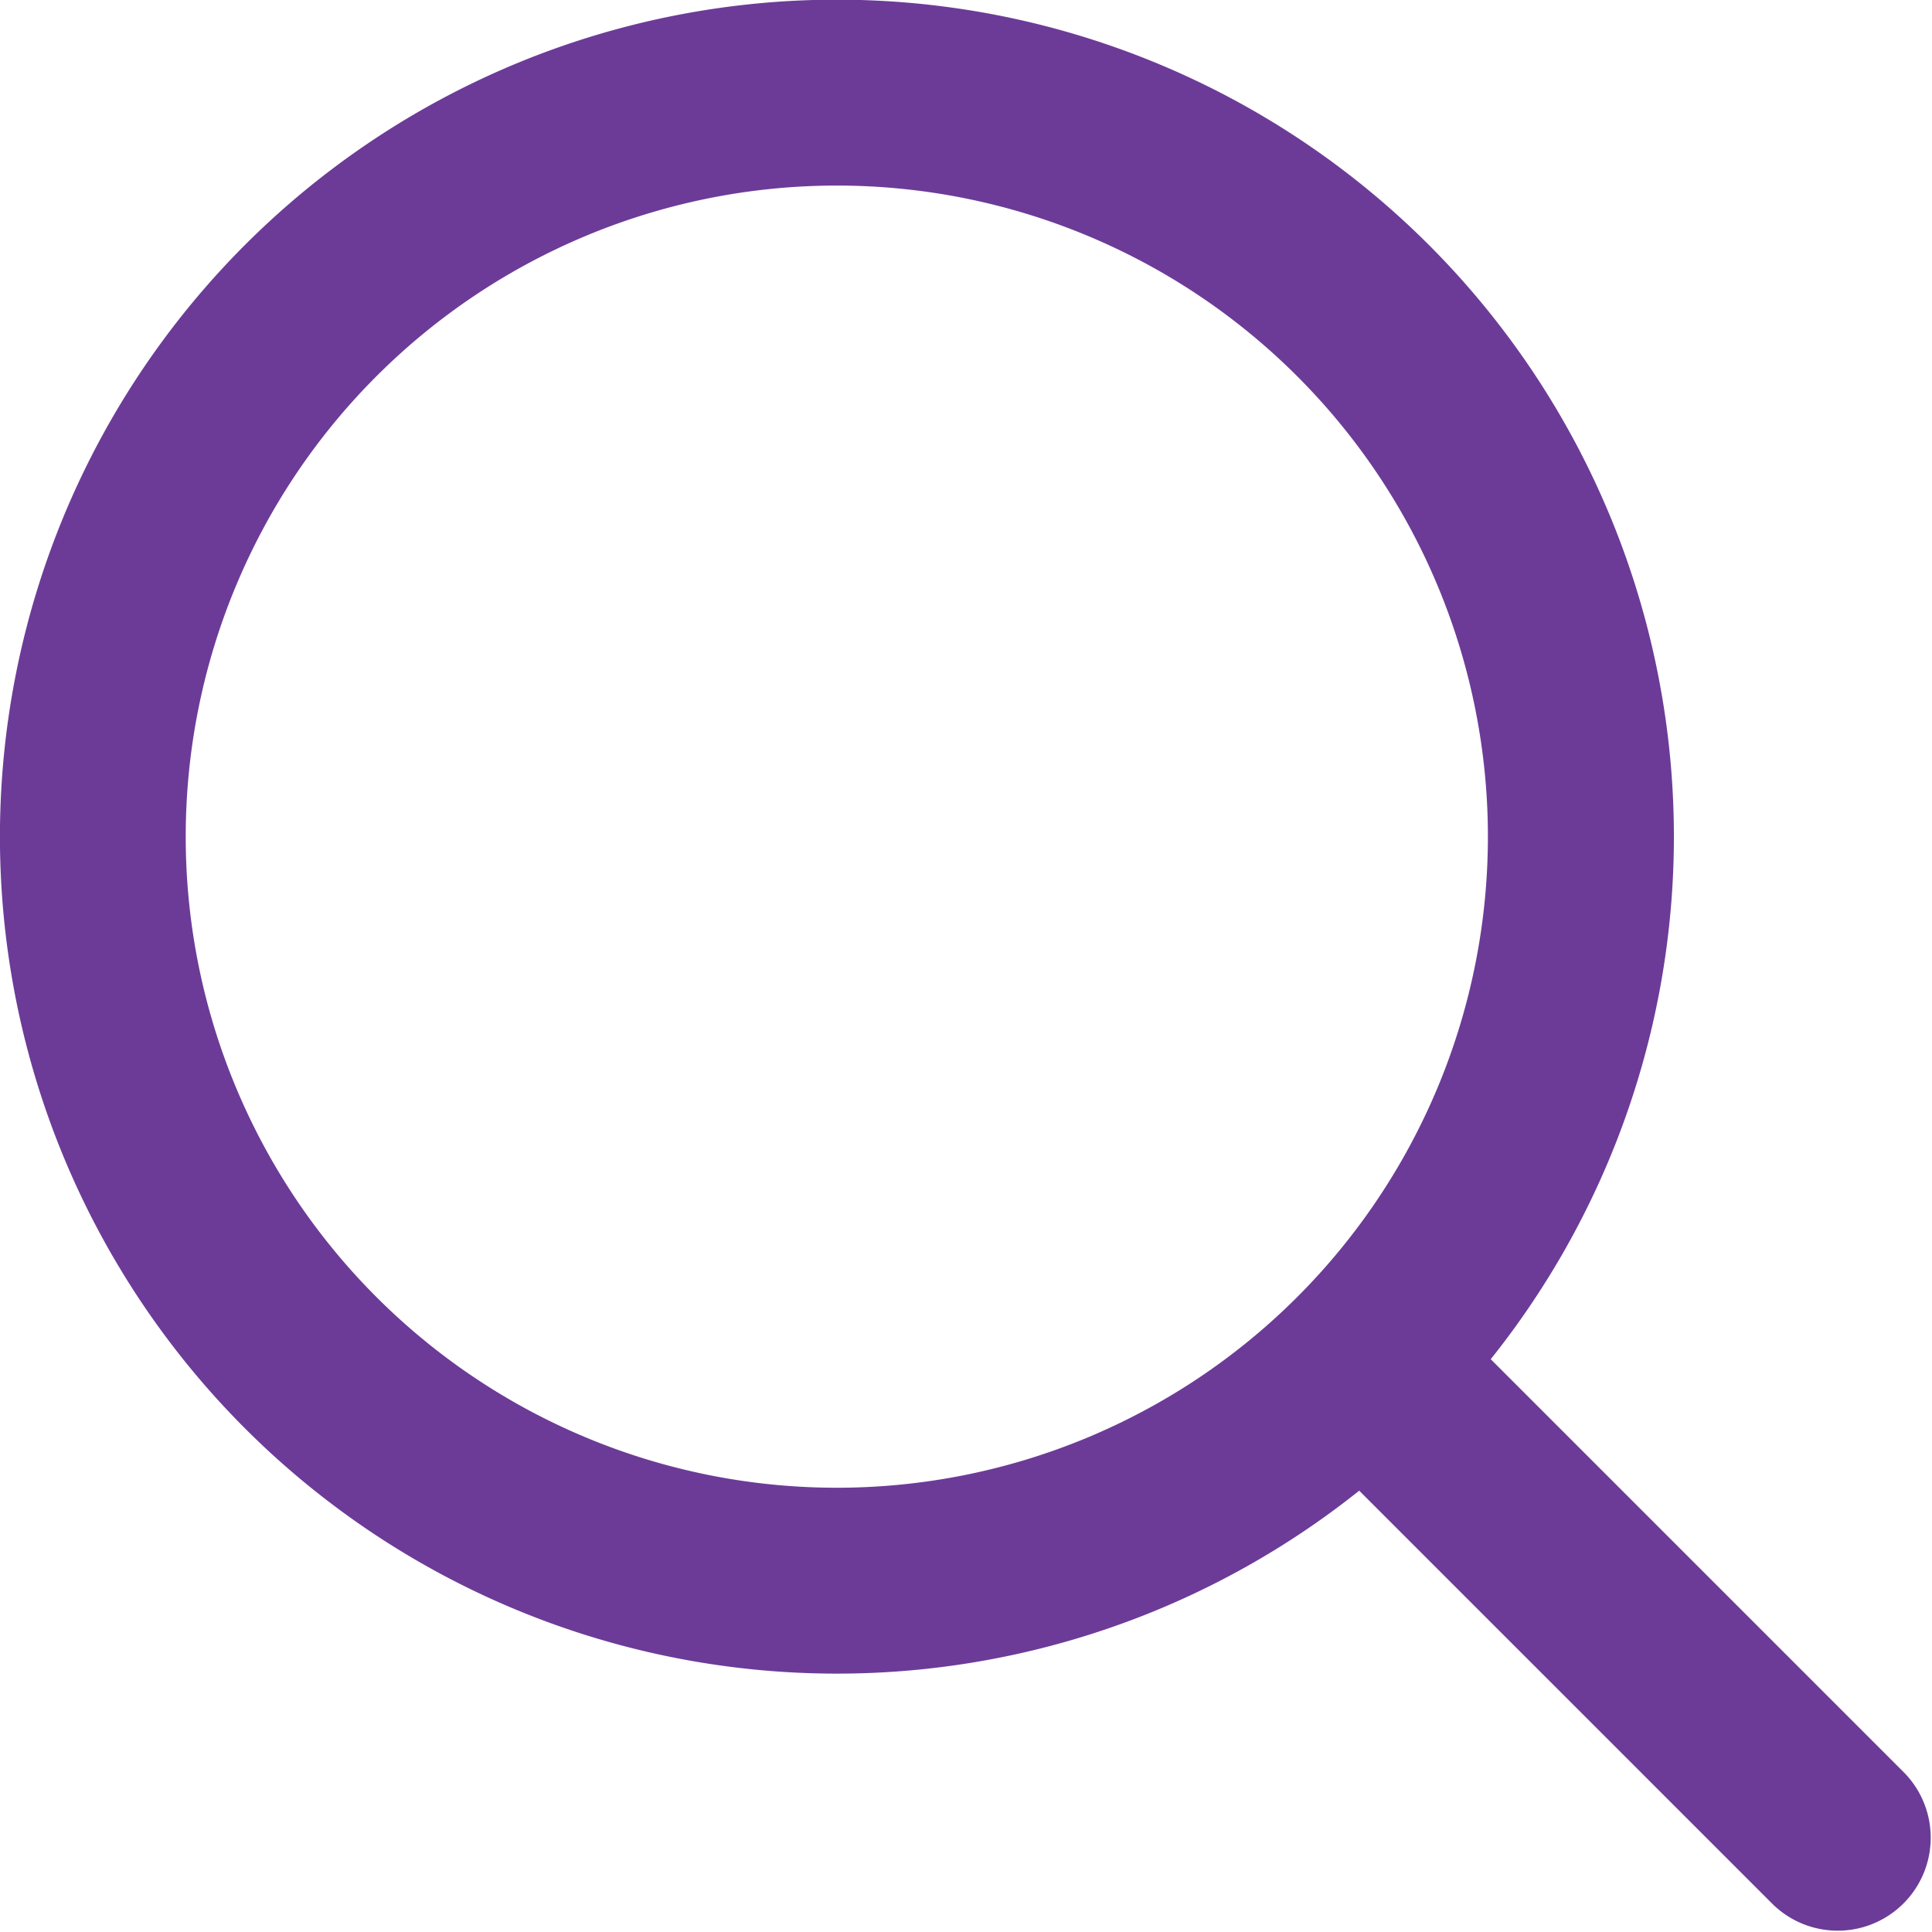 <svg xmlns="http://www.w3.org/2000/svg" width="35.608" height="35.607" viewBox="0 0 35.608 35.607">
  <path id="Search" d="M39.106,36.682l-7.631-7.631a15.426,15.426,0,1,0-2.424,2.423l7.631,7.631a1.714,1.714,0,0,0,2.424-2.423ZM19.423,31.42a12,12,0,1,1,12-12A12,12,0,0,1,19.423,31.42Z" transform="translate(-4 -4)" fill="#6c3b98"/>
</svg>
